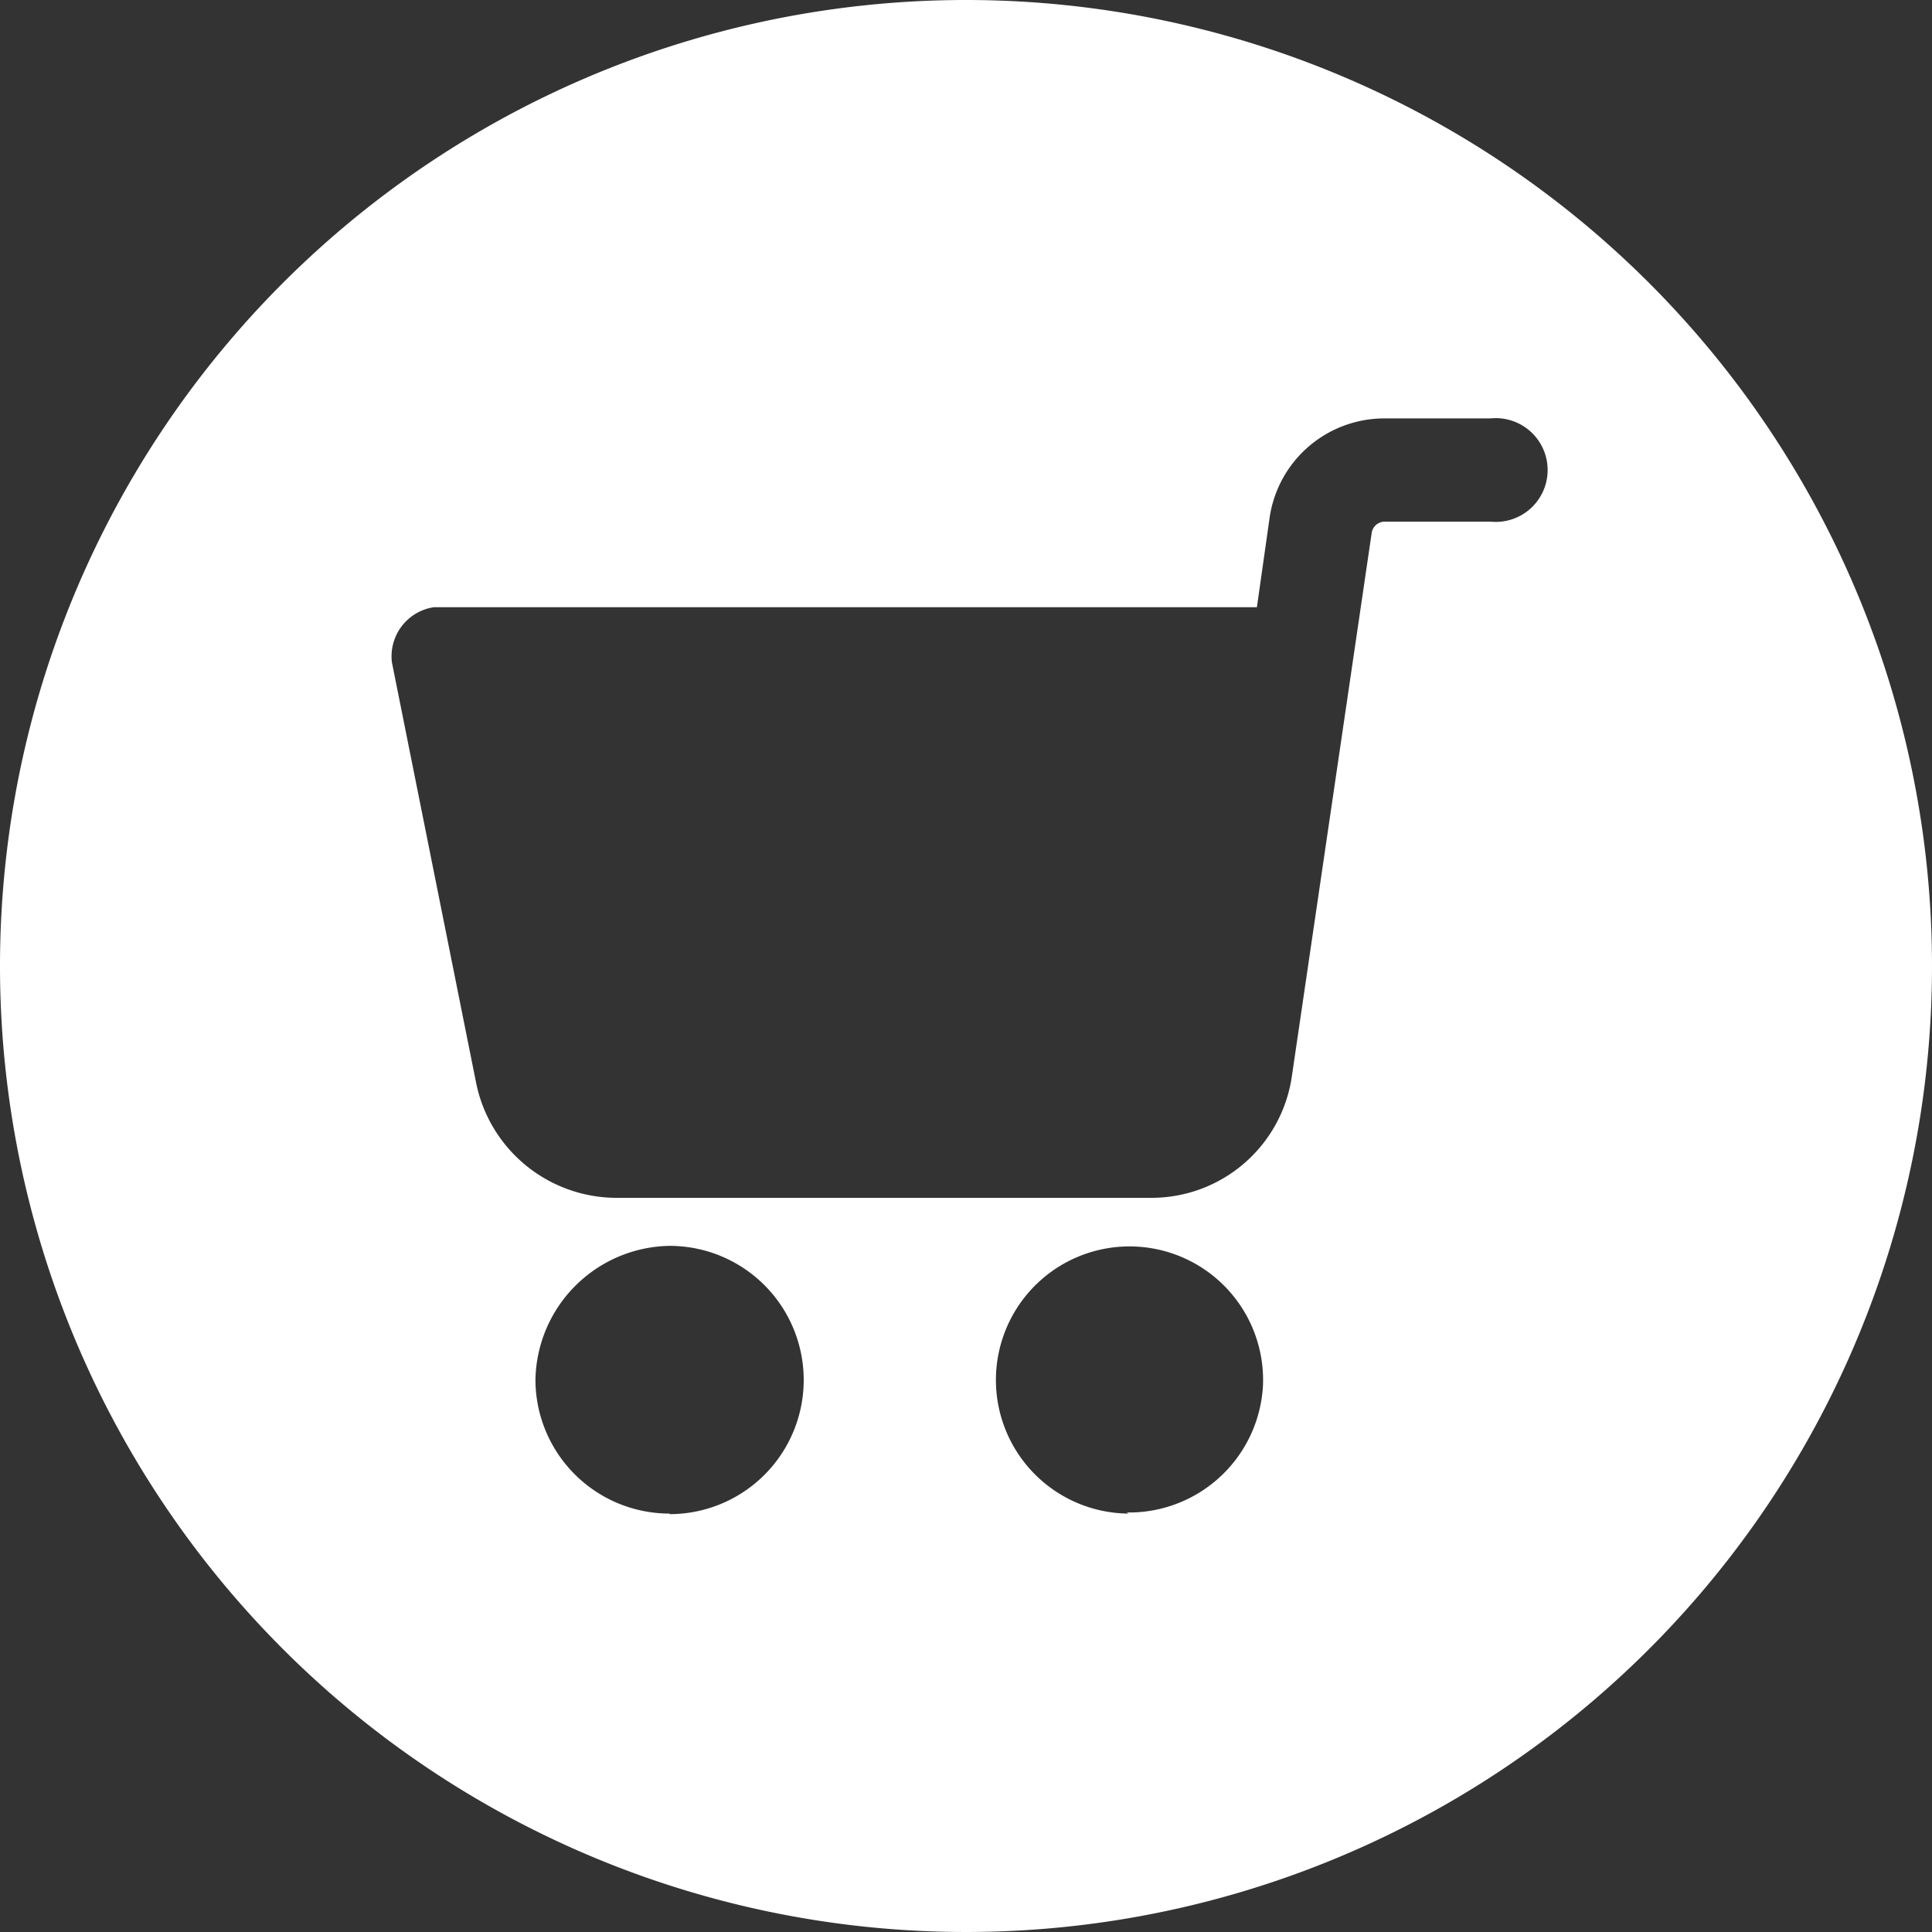 <svg xmlns="http://www.w3.org/2000/svg" viewBox="0 0 35 35"><rect x="0" y="0" width="35" height="35" fill="#333333" stroke="none"/><defs><style>.cls-1{fill:#fff;}</style></defs><g id="Layer_2"><path id="Layer_1-2" d="M17.5 0A17.5 17.5 0 1 0 35 17.5 17.5 17.5 0 0 0 17.5 0zm-5.37 27.42A2.43 2.43 0 0 1 9.7 25a2.47 2.47 0 0 1 2.43-2.43 2.43 2.43 0 0 1 0 4.86zm8.32 0a2.42 2.42 0 1 1 2.43-2.32 2.43 2.43 0 0 1-2.47 2.3zM27 9.45h-1.92a.24.24 0 0 0-.23.2l-1.45 9.87a2.57 2.57 0 0 1-2.53 2.18h-9.72a2.6 2.6 0 0 1-2.52-2.06L7.1 12a.9.9 0 0 1 .76-1s.1 0 .18 0h14.73L23 9.38a2.1 2.1 0 0 1 2.08-1.8H27a.94.94 0 1 1 0 1.87z" class="cls-1"/></g></svg>